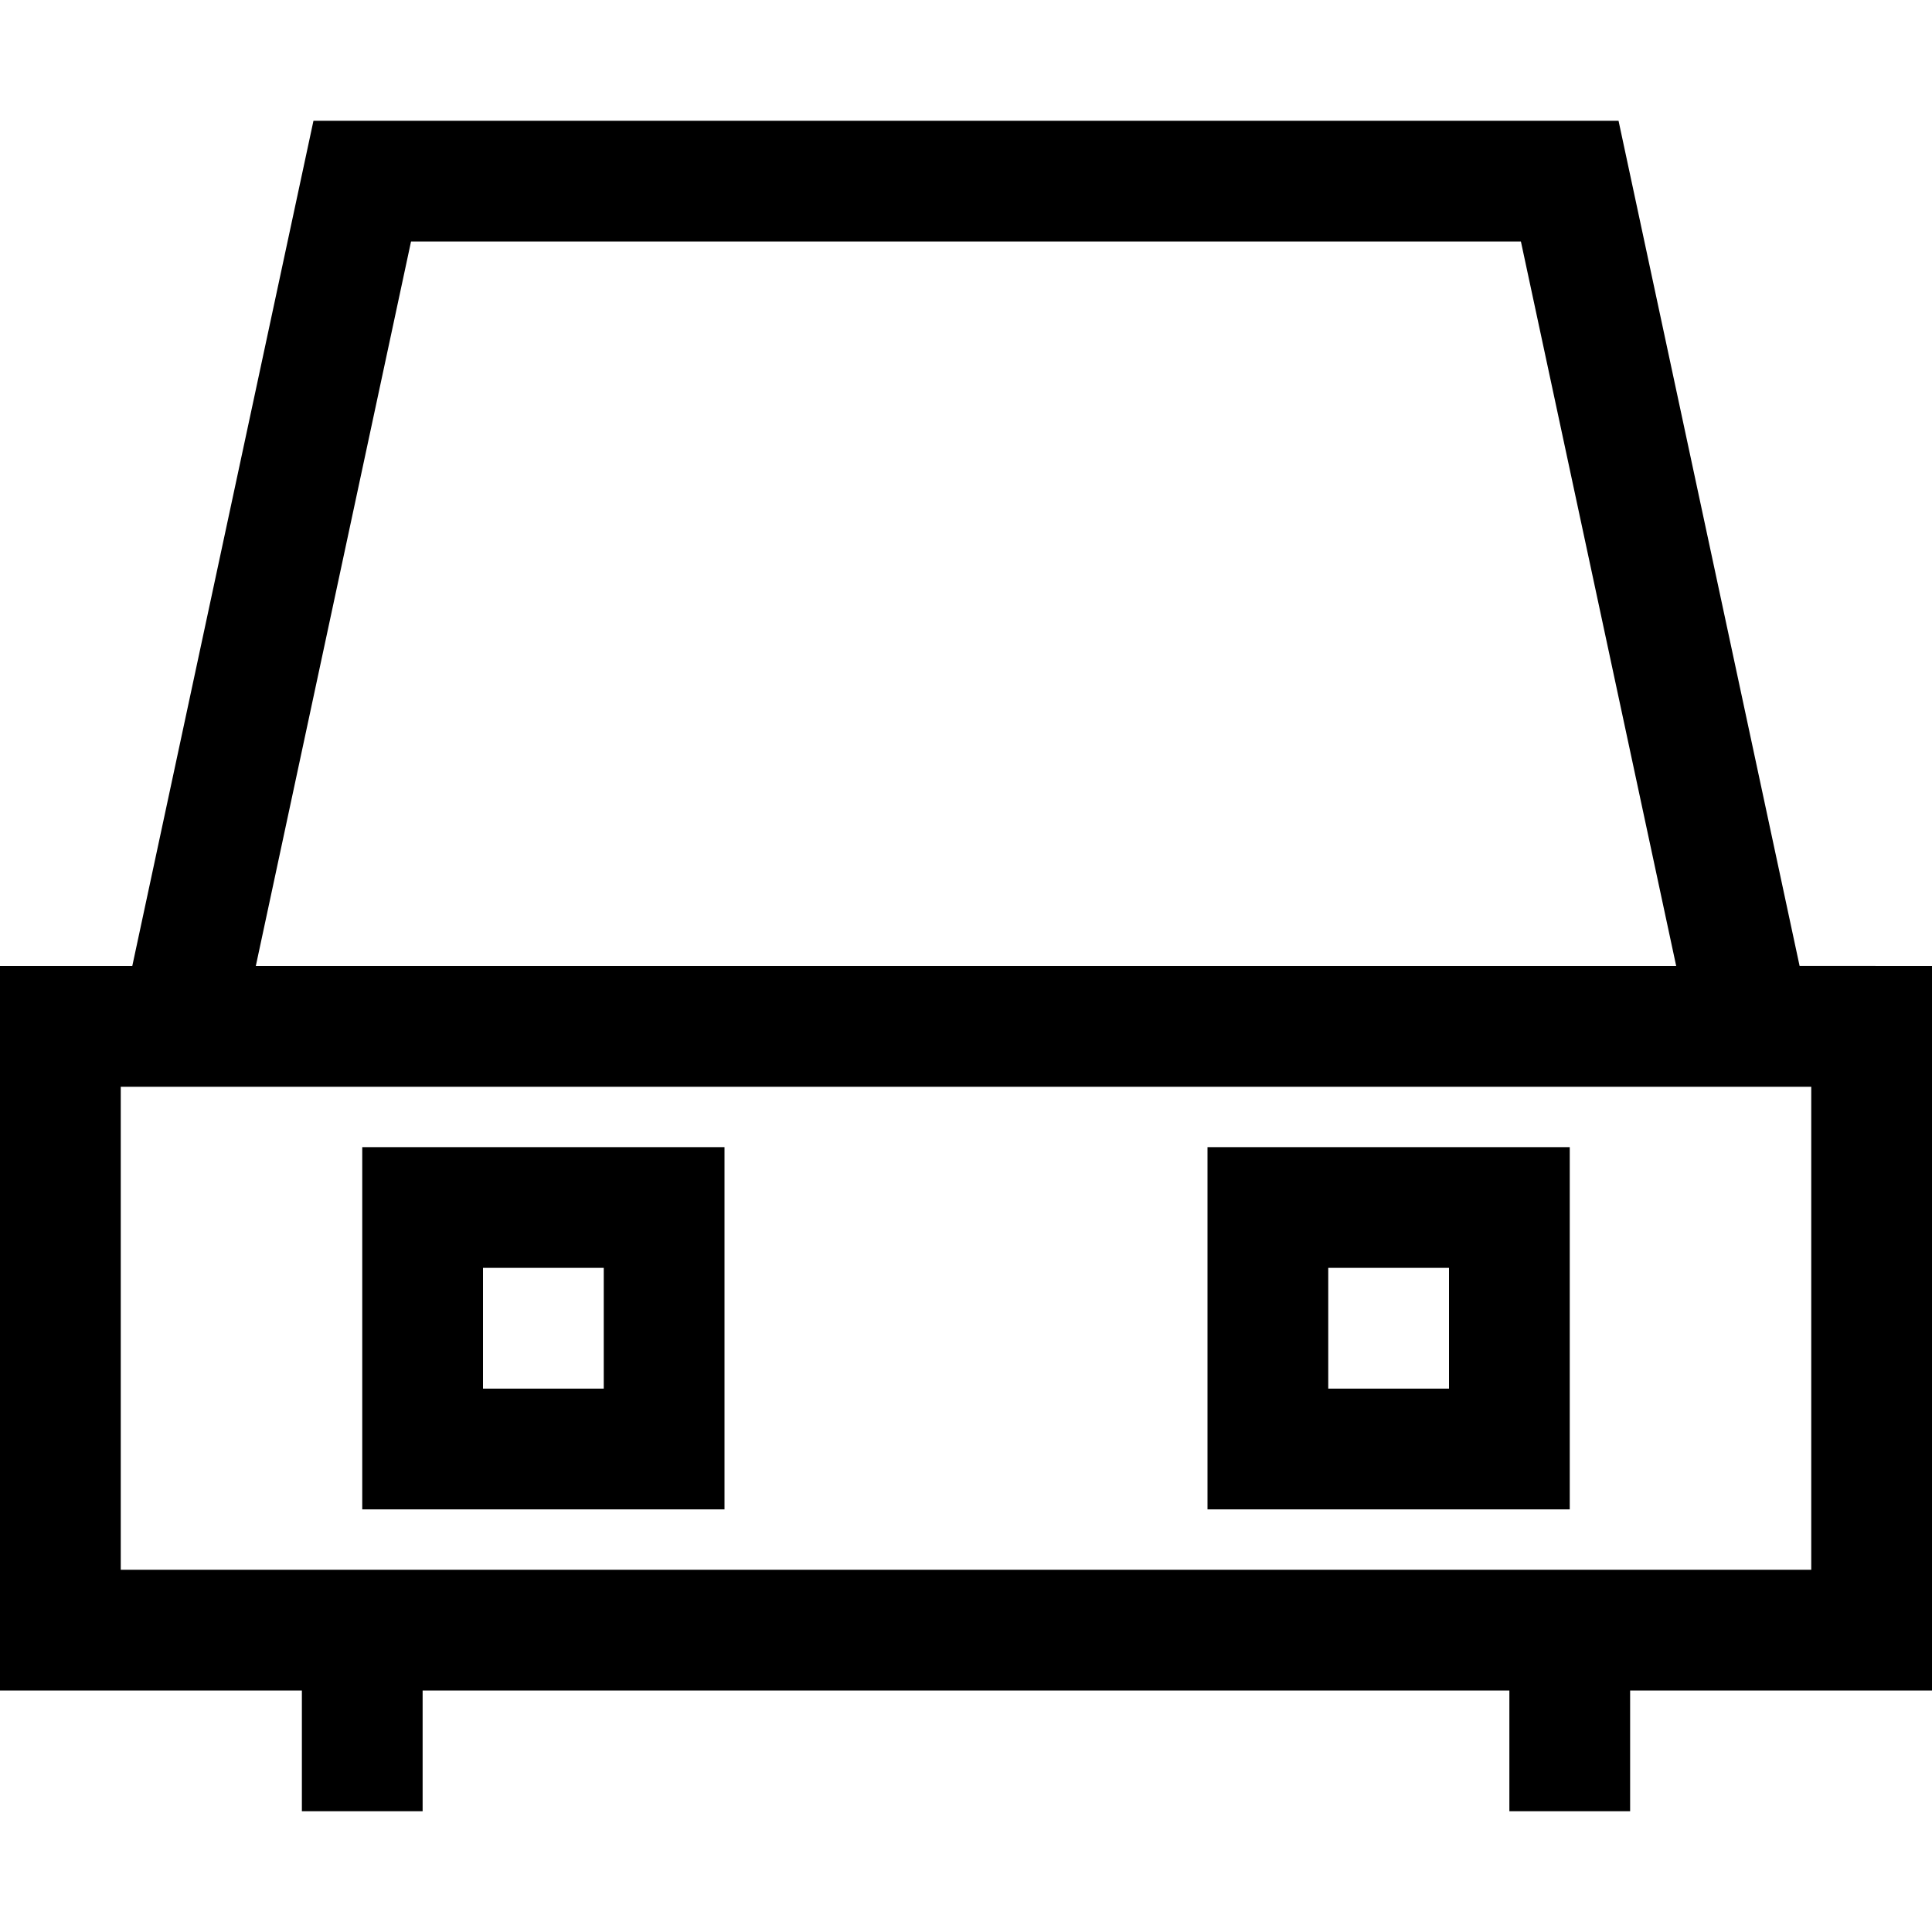 <?xml version="1.0" encoding="utf-8"?><!-- Uploaded to: SVG Repo, www.svgrepo.com, Generator: SVG Repo Mixer Tools -->
<svg width="800px" height="800px" viewBox="0 0 32 32" xmlns="http://www.w3.org/2000/svg">
<g fill="none" fill-rule="evenodd">
<path d="m0 0h32v32h-32z"/>
<path d="m26.808 2 2.999 13.999 2.193.001v12h-5v2h-2v-2h-18v2h-2v-2h-5v-12h2.191l3.001-14zm3.192 16h-28v8h28zm-18 1v6h-6v-6zm14 0v6h-6v-6zm-16 2h-2v2h2zm14 0h-2v2h2zm1.191-17h-18.383l-2.571 12h23.526z" fill="#000000" fill-rule="nonzero"/>
</g>
</svg>